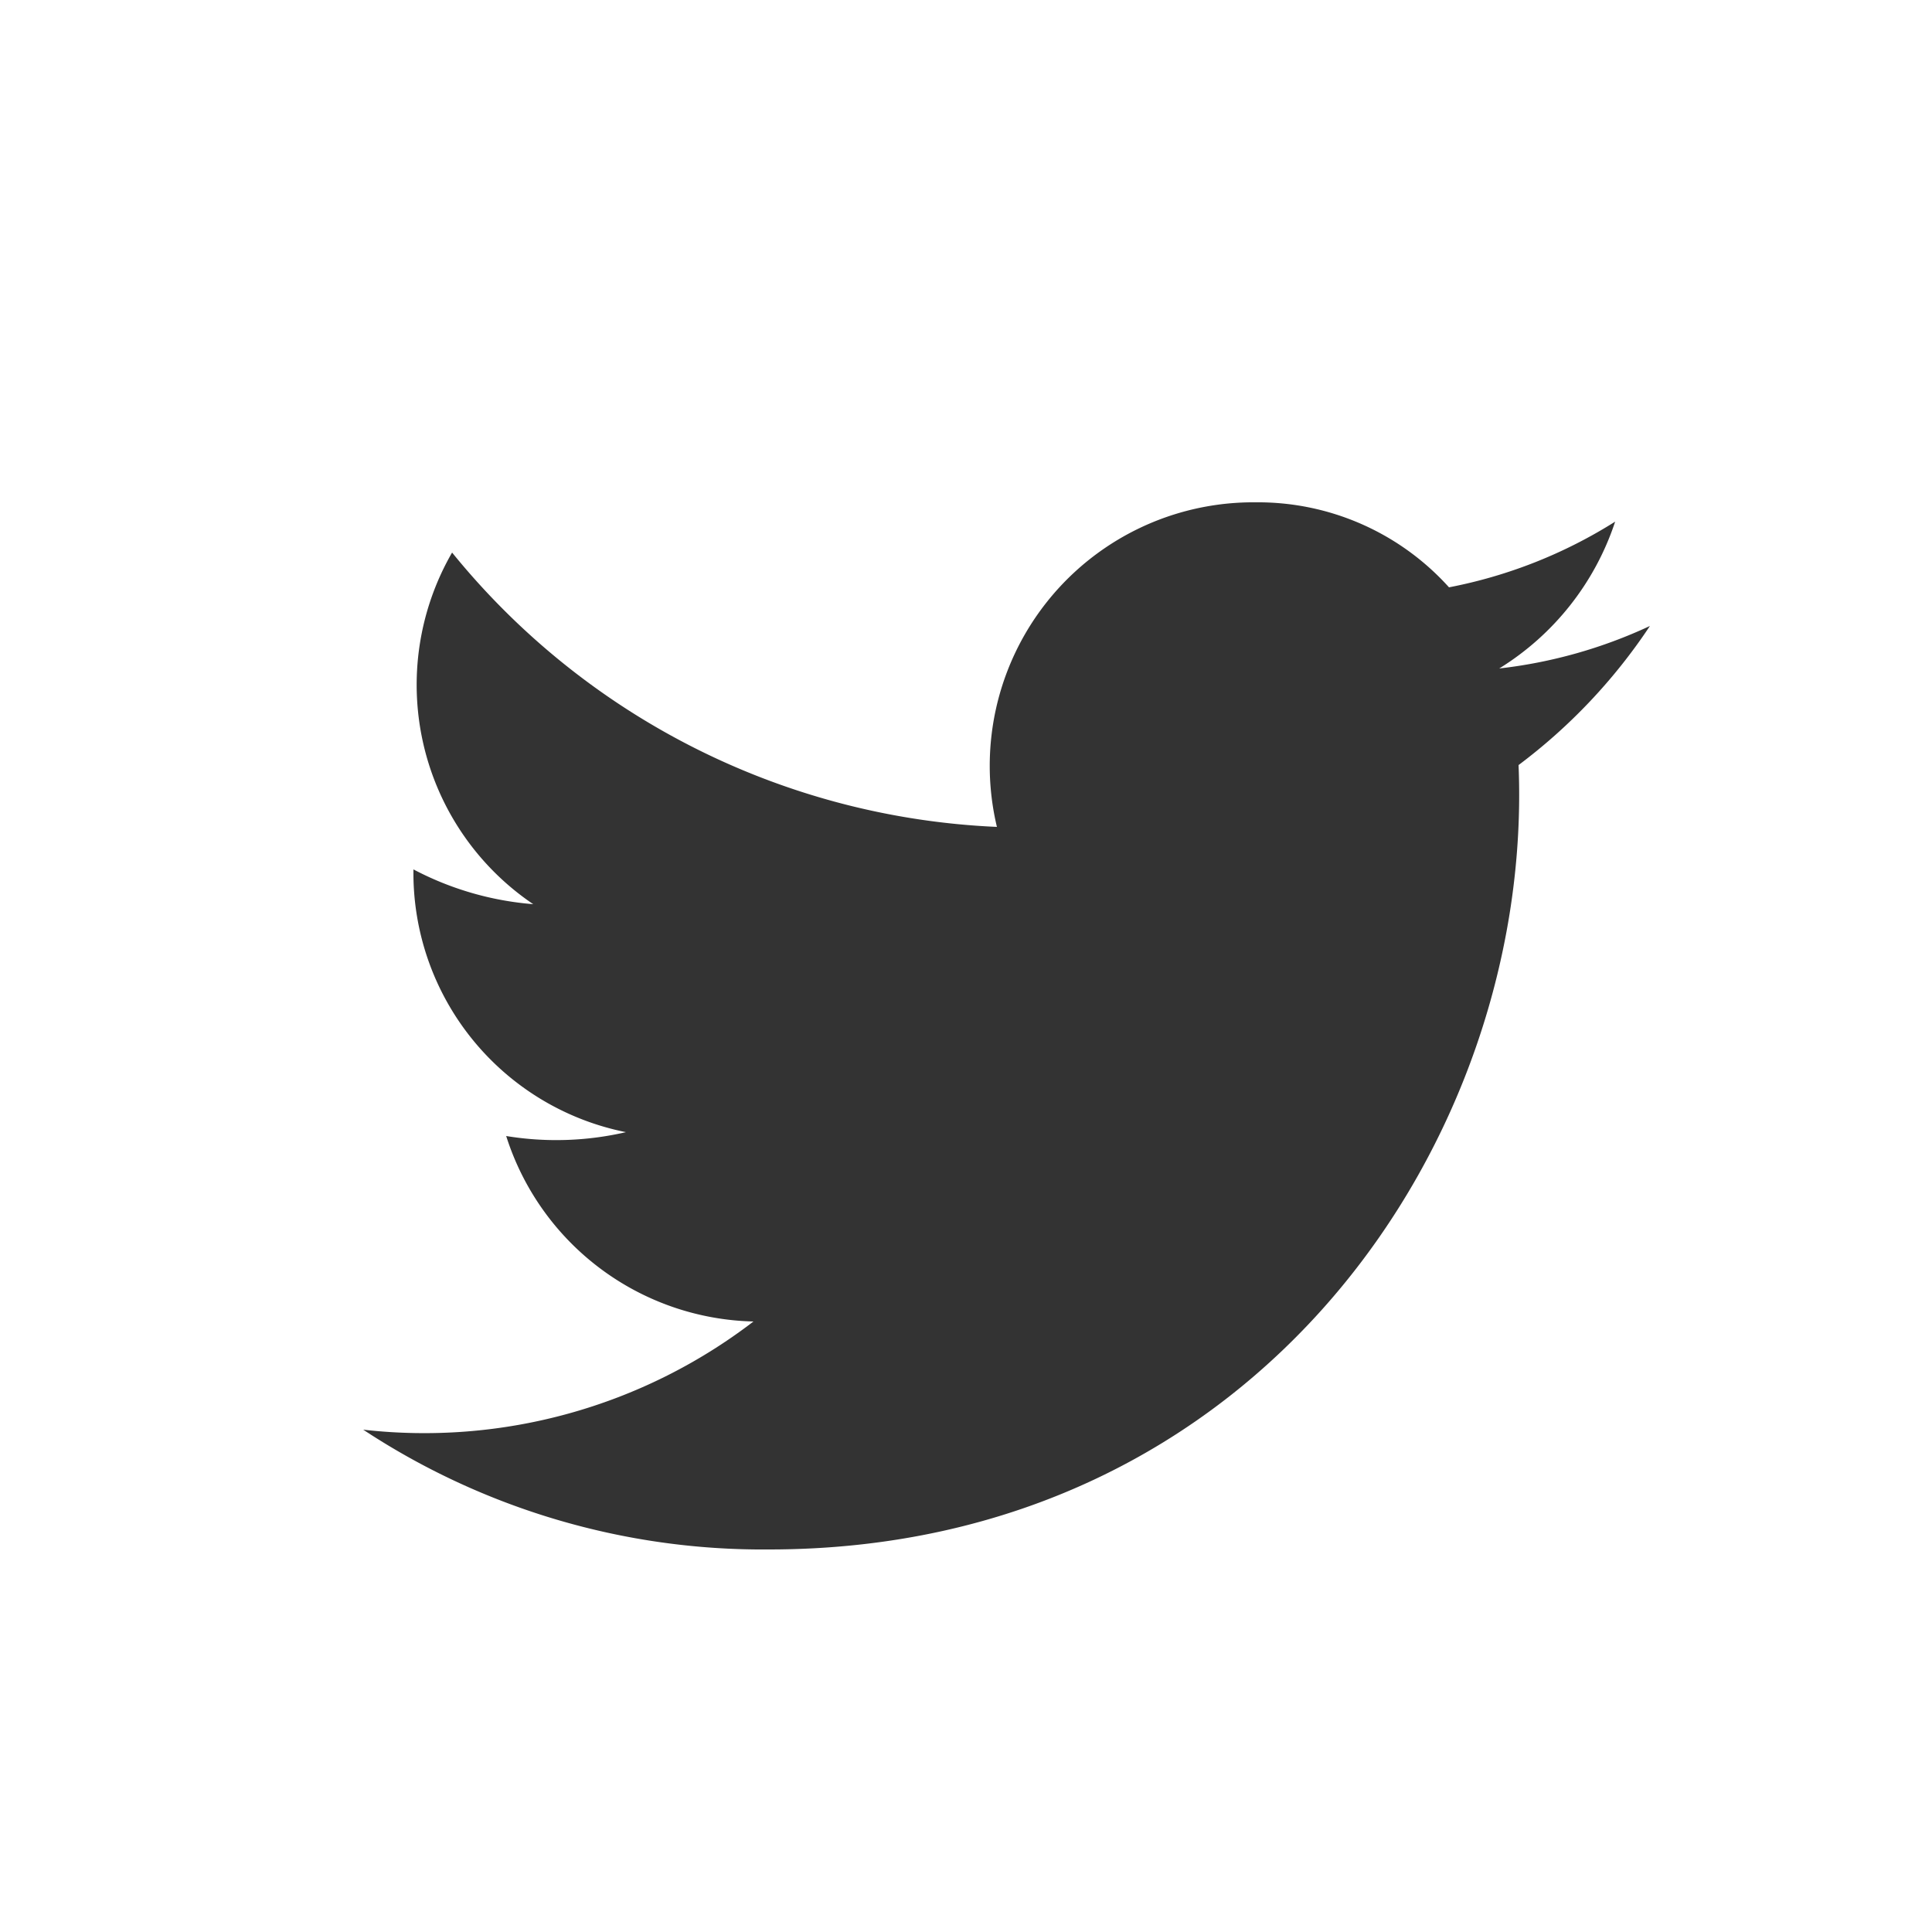 <svg xmlns="http://www.w3.org/2000/svg" viewBox="0 0 50 50"><rect x="0" y="0" width="50" height="50" fill="#333333" stroke="none"/><defs><style>.cls-1{fill:#fff;}</style></defs><title>social-icon-twitter</title><g id="Layer_2" data-name="Layer 2"><g id="Layer_1-2" data-name="Layer 1"><path class="cls-1" d="M0,0V50H50V0ZM39.3,19.8c.4,9.6-6.7,20.3-19.4,20.3A18.79,18.79,0,0,1,9.4,37a14,14,0,0,0,10.1-2.8,6.88,6.88,0,0,1-6.4-4.8,8,8,0,0,0,3.1-.1,6.84,6.84,0,0,1-5.5-6.8,8,8,0,0,0,3.1.9,6.85,6.85,0,0,1-2.1-9.1,19.23,19.23,0,0,0,14.1,7.1A6.82,6.82,0,0,1,32.5,13a6.65,6.65,0,0,1,5,2.2,12.49,12.49,0,0,0,4.3-1.7,7.07,7.07,0,0,1-3,3.8,12.54,12.54,0,0,0,3.9-1.1A14.56,14.56,0,0,1,39.3,19.8Z"/></g></g></svg>